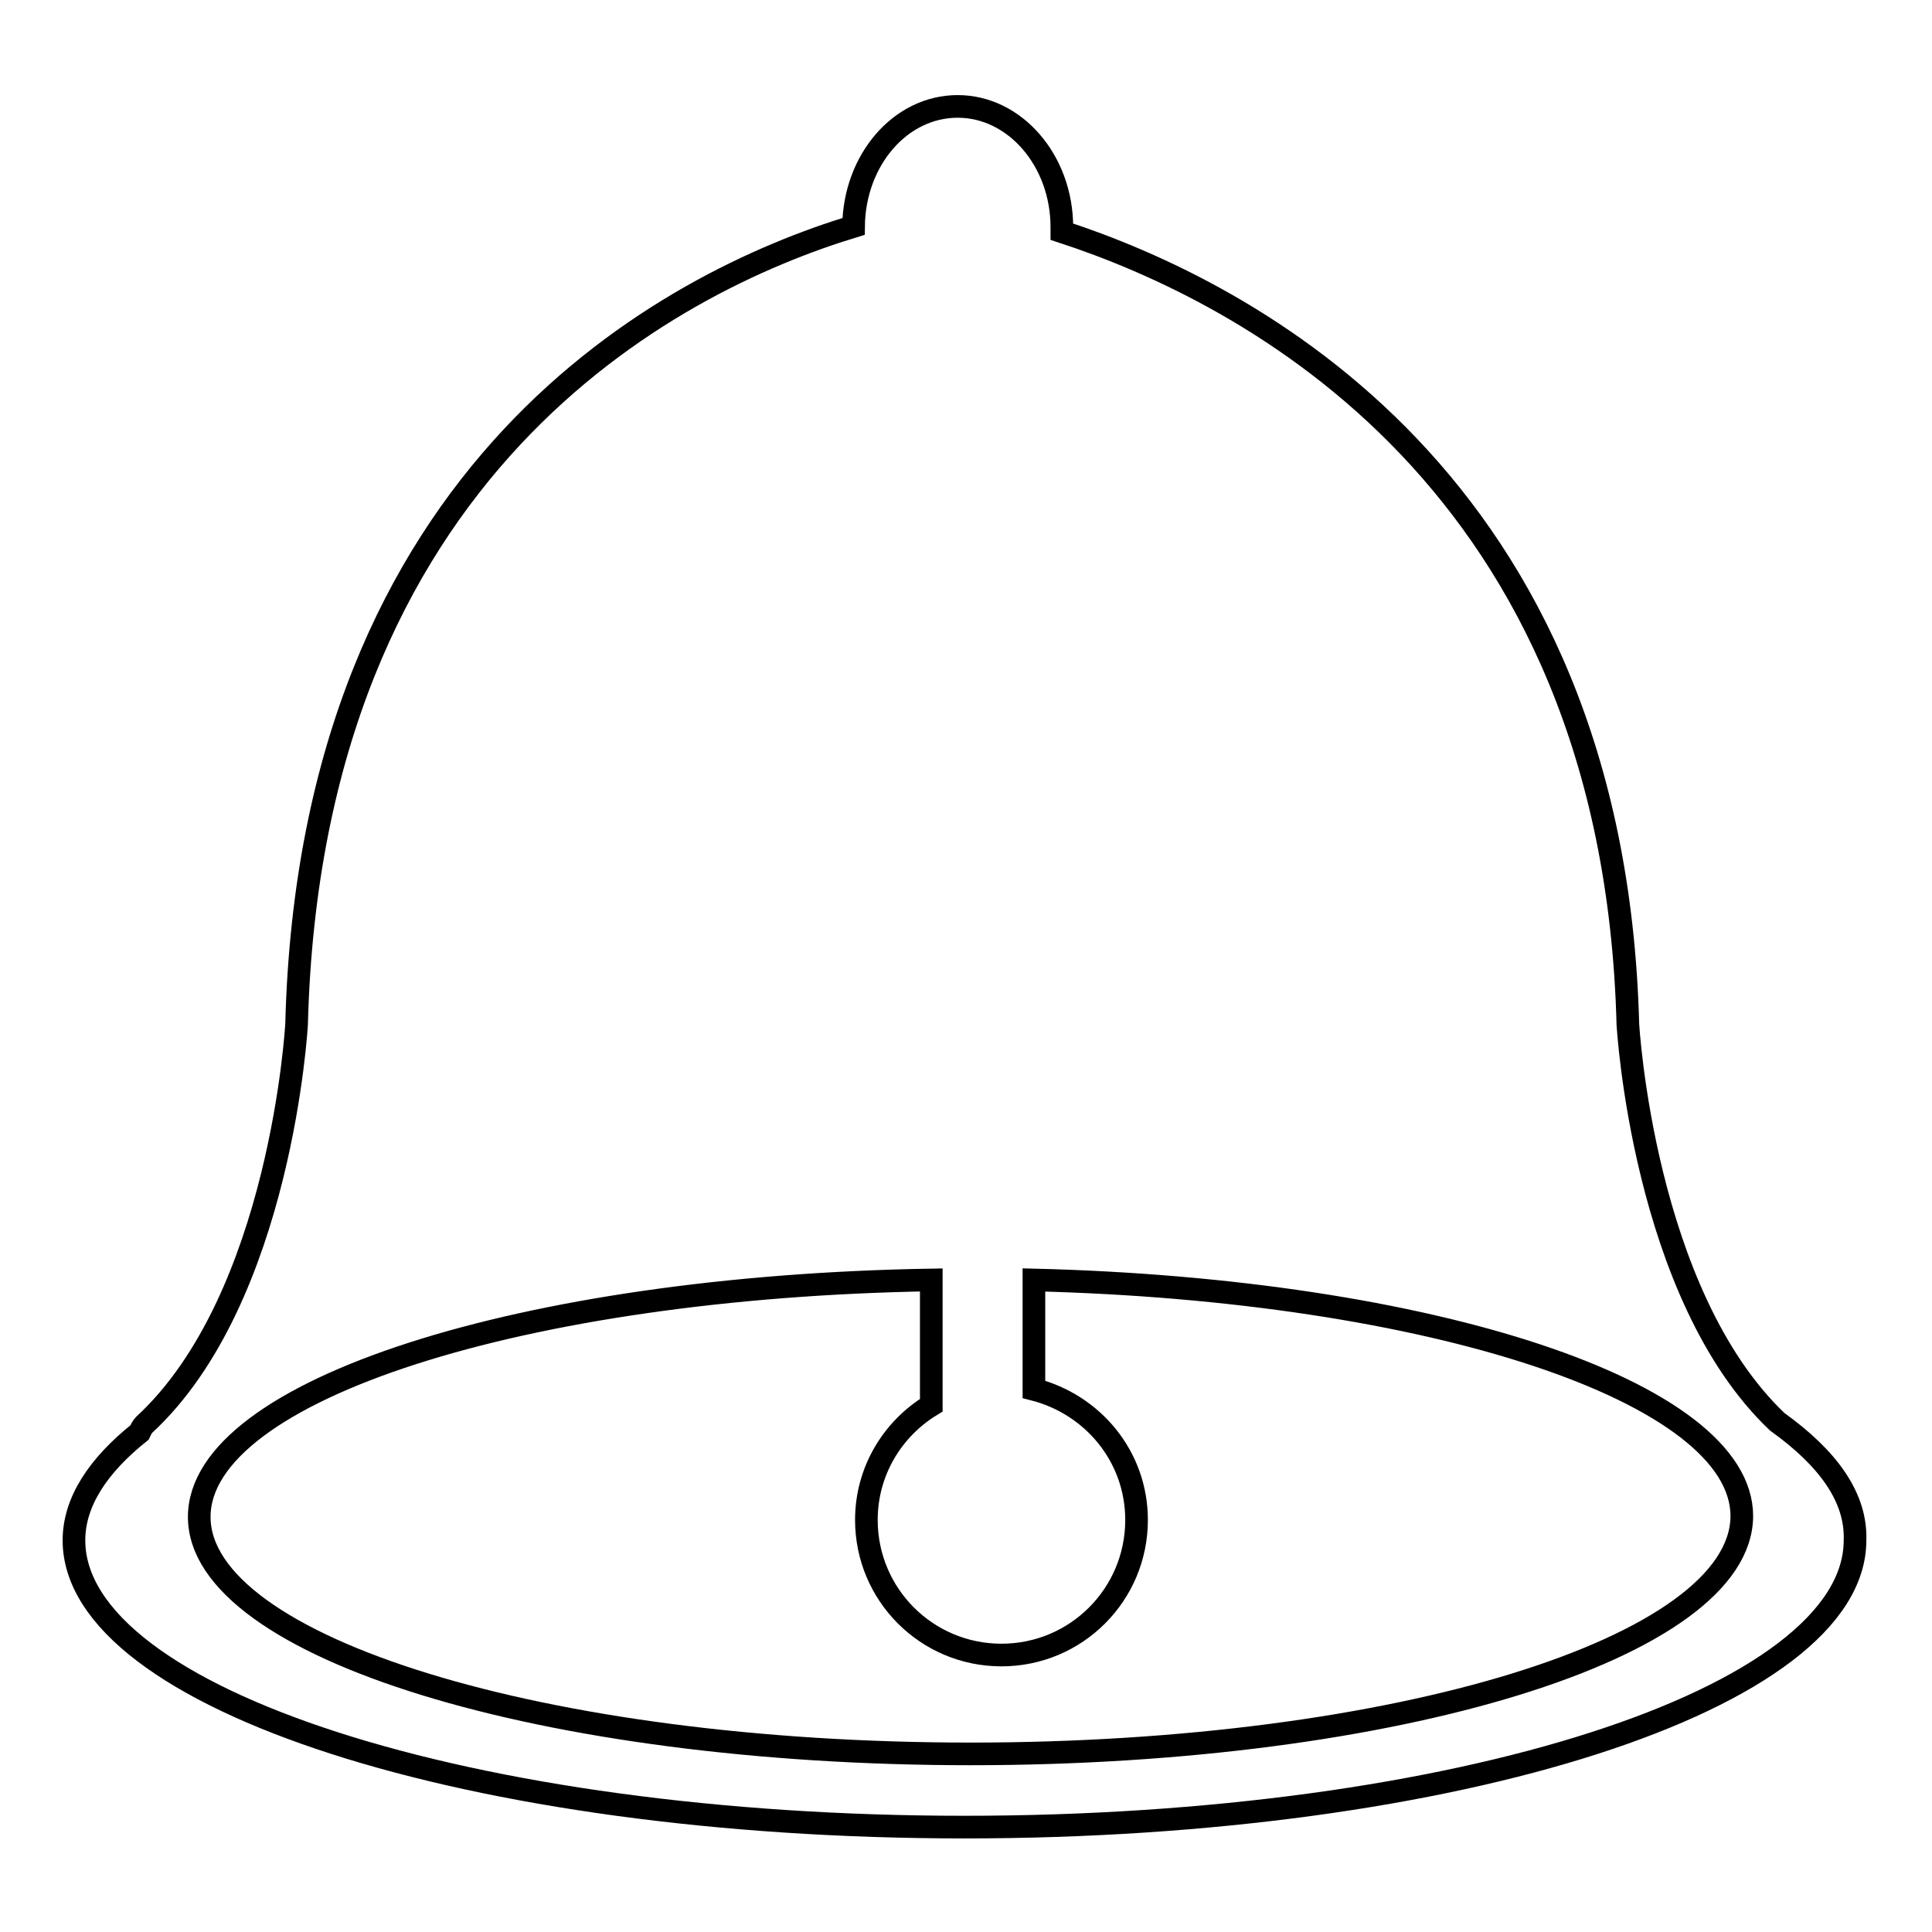 <?xml version="1.0" encoding="utf-8"?>
<!-- Svg Vector Icons : http://www.onlinewebfonts.com/icon -->
<!DOCTYPE svg PUBLIC "-//W3C//DTD SVG 1.1//EN" "http://www.w3.org/Graphics/SVG/1.1/DTD/svg11.dtd">
<svg version="1.1" xmlns="http://www.w3.org/2000/svg" xmlns:xlink="http://www.w3.org/1999/xlink" x="0px" y="0px" viewBox="0 0 256 256" enable-background="new 0 0 256 256" xml:space="preserve">
<g><g><path stroke-width="3" fill-opacity="0" stroke="#000000"  d="M235.5,188.4c-17.8-16.9-19.8-52.7-19.8-52.7c-1.9-72.1-50.5-97-75-105c0-0.2,0-0.4,0-0.6c0-8.8-6.2-16-13.8-16c-7.6,0-13.7,7.1-13.8,15.9c-24.3,7.4-71.9,31.9-73.8,105.7c0,0-2,36.3-20.2,53.1c-0.3,0.3-0.4,0.6-0.6,1c-5.5,4.4-8.7,9.2-8.7,14.3c0,21,52.8,38,118,38c65.2,0,118-17,118-38C246,198.4,242.2,193.2,235.5,188.4z M128.6,232.4c-56.4,0-102.2-14.1-102.2-31.4c0-16.8,43-30.5,97-31.4v16.6c-5.1,3.1-8.6,8.7-8.6,15.2c0,9.9,8,17.9,17.9,17.9c9.9,0,17.9-8,17.9-17.9c0-8.4-5.8-15.3-13.6-17.3v-14.5c52.5,1.3,93.8,14.8,93.8,31.3C230.7,218.3,185,232.4,128.6,232.4z"/></g></g>
</svg>